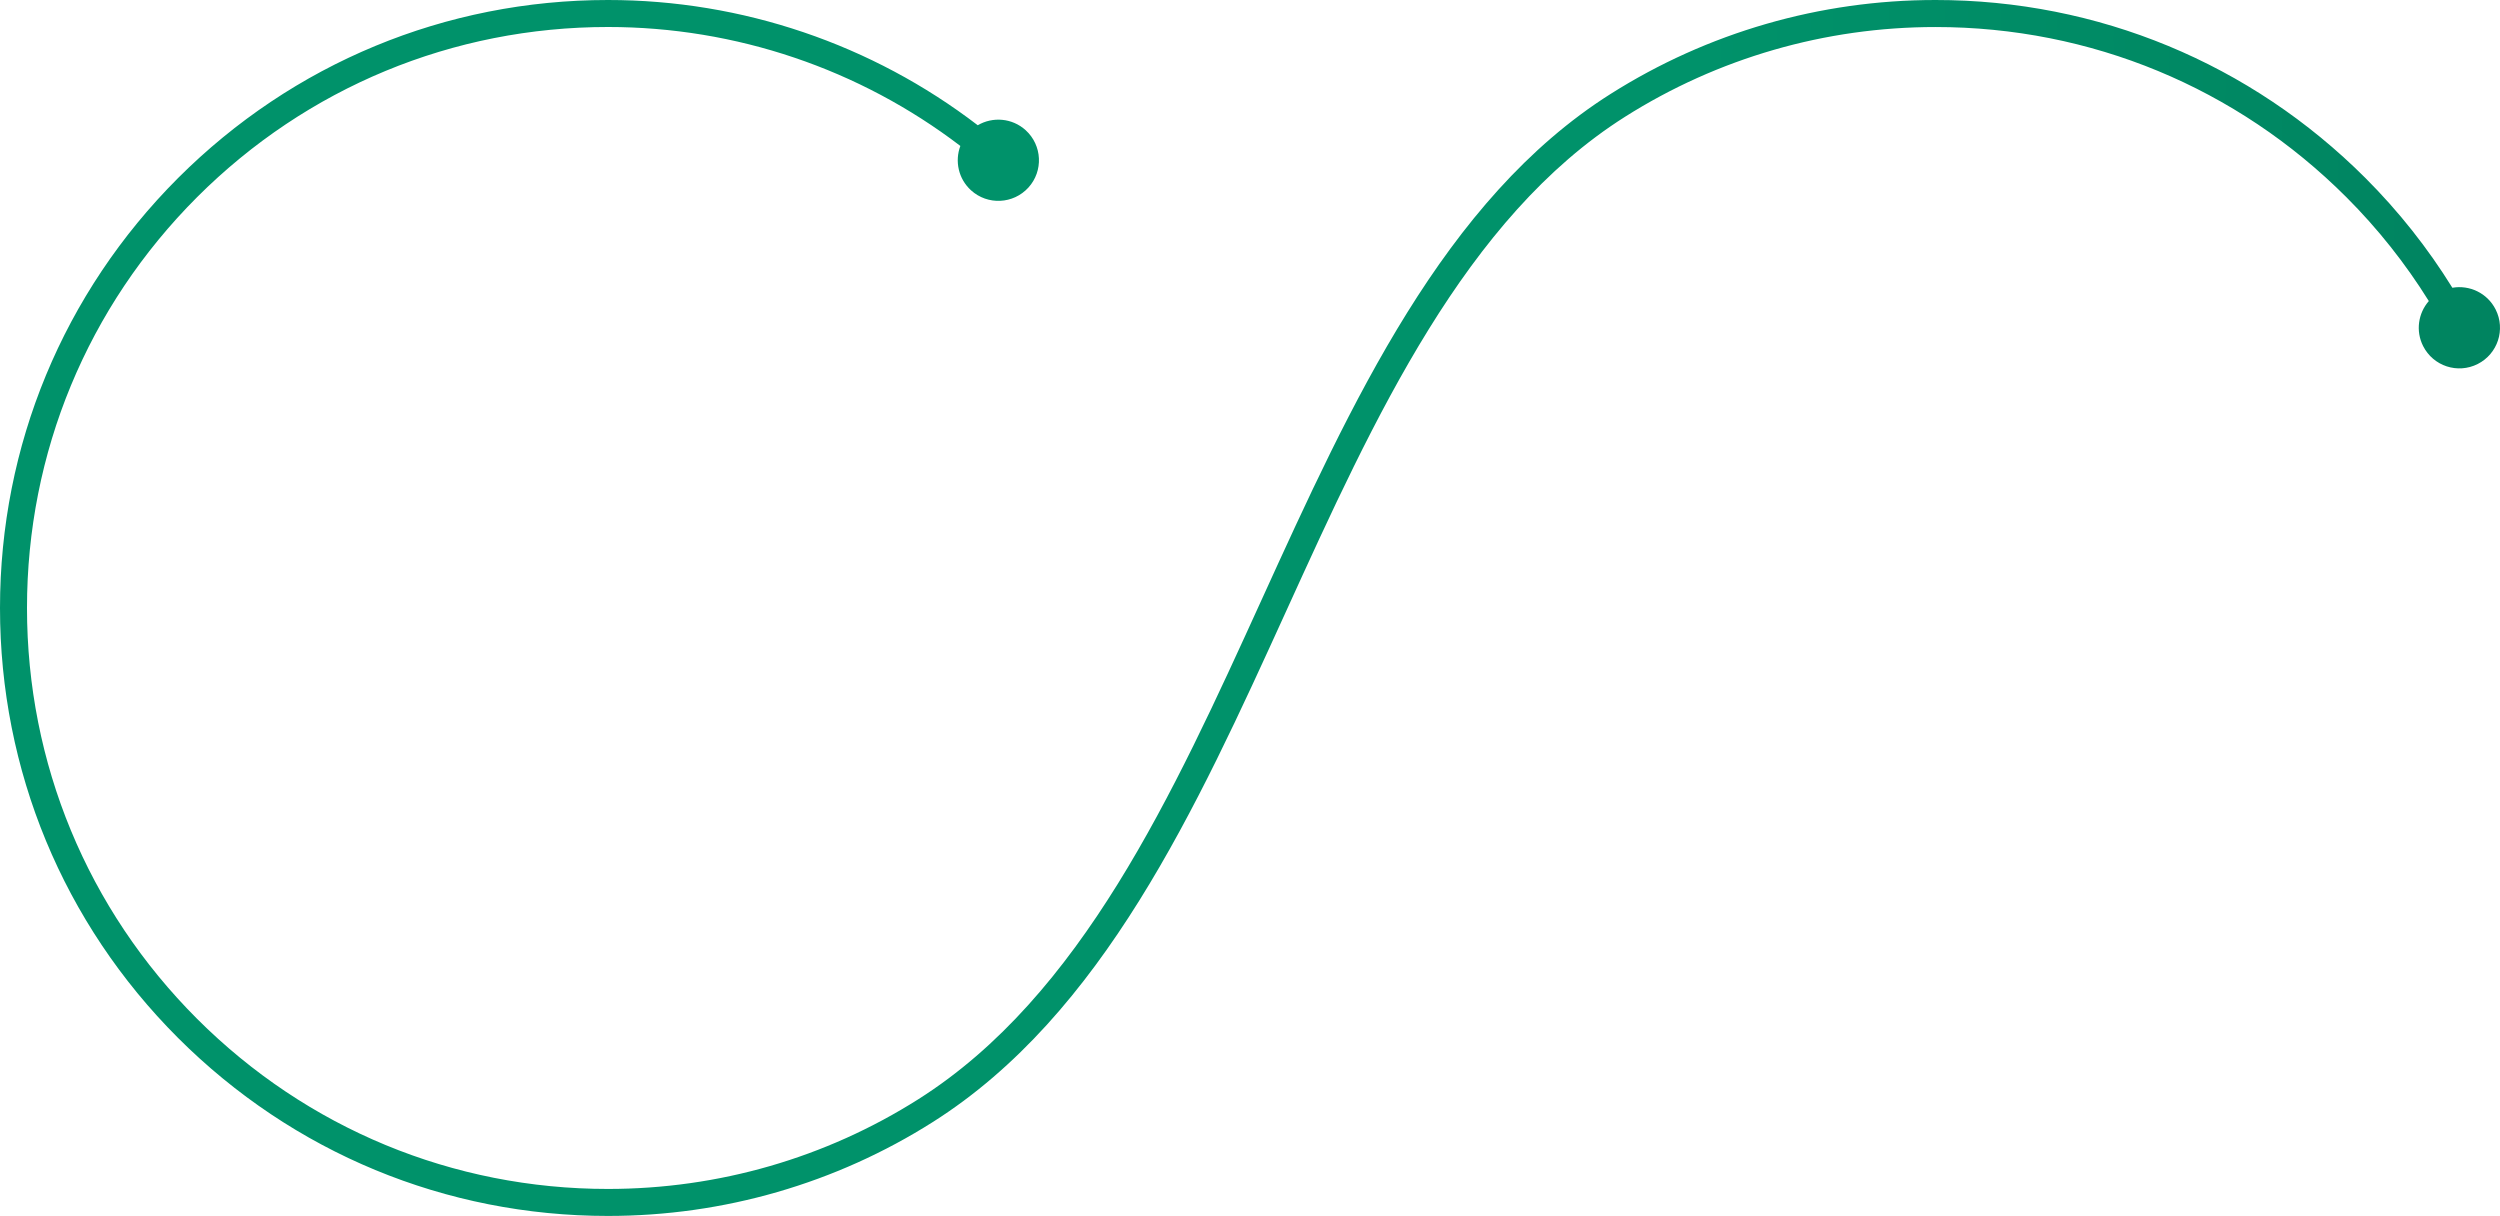 <svg xmlns="http://www.w3.org/2000/svg" xmlns:xlink="http://www.w3.org/1999/xlink" id="Livello_2" data-name="Livello 2" viewBox="0 0 695.45 338.25"><defs><style>      .cls-1 {        fill: url(#Sfumatura_senza_nome_5);        stroke-width: 0px;      }    </style><linearGradient id="Sfumatura_senza_nome_5" data-name="Sfumatura senza nome 5" x1="-1.77" y1="169.13" x2="1816.62" y2="169.13" gradientUnits="userSpaceOnUse"><stop offset=".26" stop-color="#00926a"></stop><stop offset=".56" stop-color="#006f51"></stop><stop offset=".7" stop-color="#005d44"></stop></linearGradient></defs><g id="Livello_1-2" data-name="Livello 1"><path class="cls-1" d="m452.06,32.48c25.82-16.33,55.68-24.96,86.35-24.96,43.18,0,83.77,16.81,114.29,47.32,8.76,8.76,16.45,18.46,22.95,28.91-2.94,3.36-3.72,8.3-1.58,12.53,2.82,5.57,9.61,7.8,15.18,4.98s7.8-9.61,4.98-15.18c-2.3-4.55-7.26-6.87-12.03-6.03-6.84-11.04-14.94-21.28-24.19-30.53C626.07,17.59,583.6,0,538.41,0c-32.1,0-63.35,9.03-90.37,26.13-46.36,29.32-72.13,85.93-97.06,140.67-24.69,54.23-50.22,110.3-95.51,138.98-25.77,16.33-55.63,24.96-86.35,24.96-43.15,0-83.74-16.81-114.29-47.32C24.32,252.9,7.51,212.31,7.51,169.13S24.32,85.38,54.83,54.84C85.38,24.32,125.97,7.51,169.13,7.51c35.56,0,69.96,11.68,98.02,33.09-1.58,4.21-.56,9.13,2.97,12.34,4.62,4.2,11.76,3.85,15.96-.76,4.2-4.62,3.85-11.76-.76-15.96-3.75-3.41-9.18-3.82-13.33-1.38C242.57,12.3,206.46,0,169.13,0c-45.16,0-87.63,17.59-119.6,49.53C17.59,81.49,0,123.97,0,169.13s17.59,87.66,49.53,119.6c31.97,31.93,74.44,49.52,119.6,49.52,32.15,0,63.4-9.04,90.37-26.13,47.18-29.88,73.18-86.98,98.33-142.21,24.47-53.74,49.77-109.31,94.23-137.43Z"></path></g></svg>